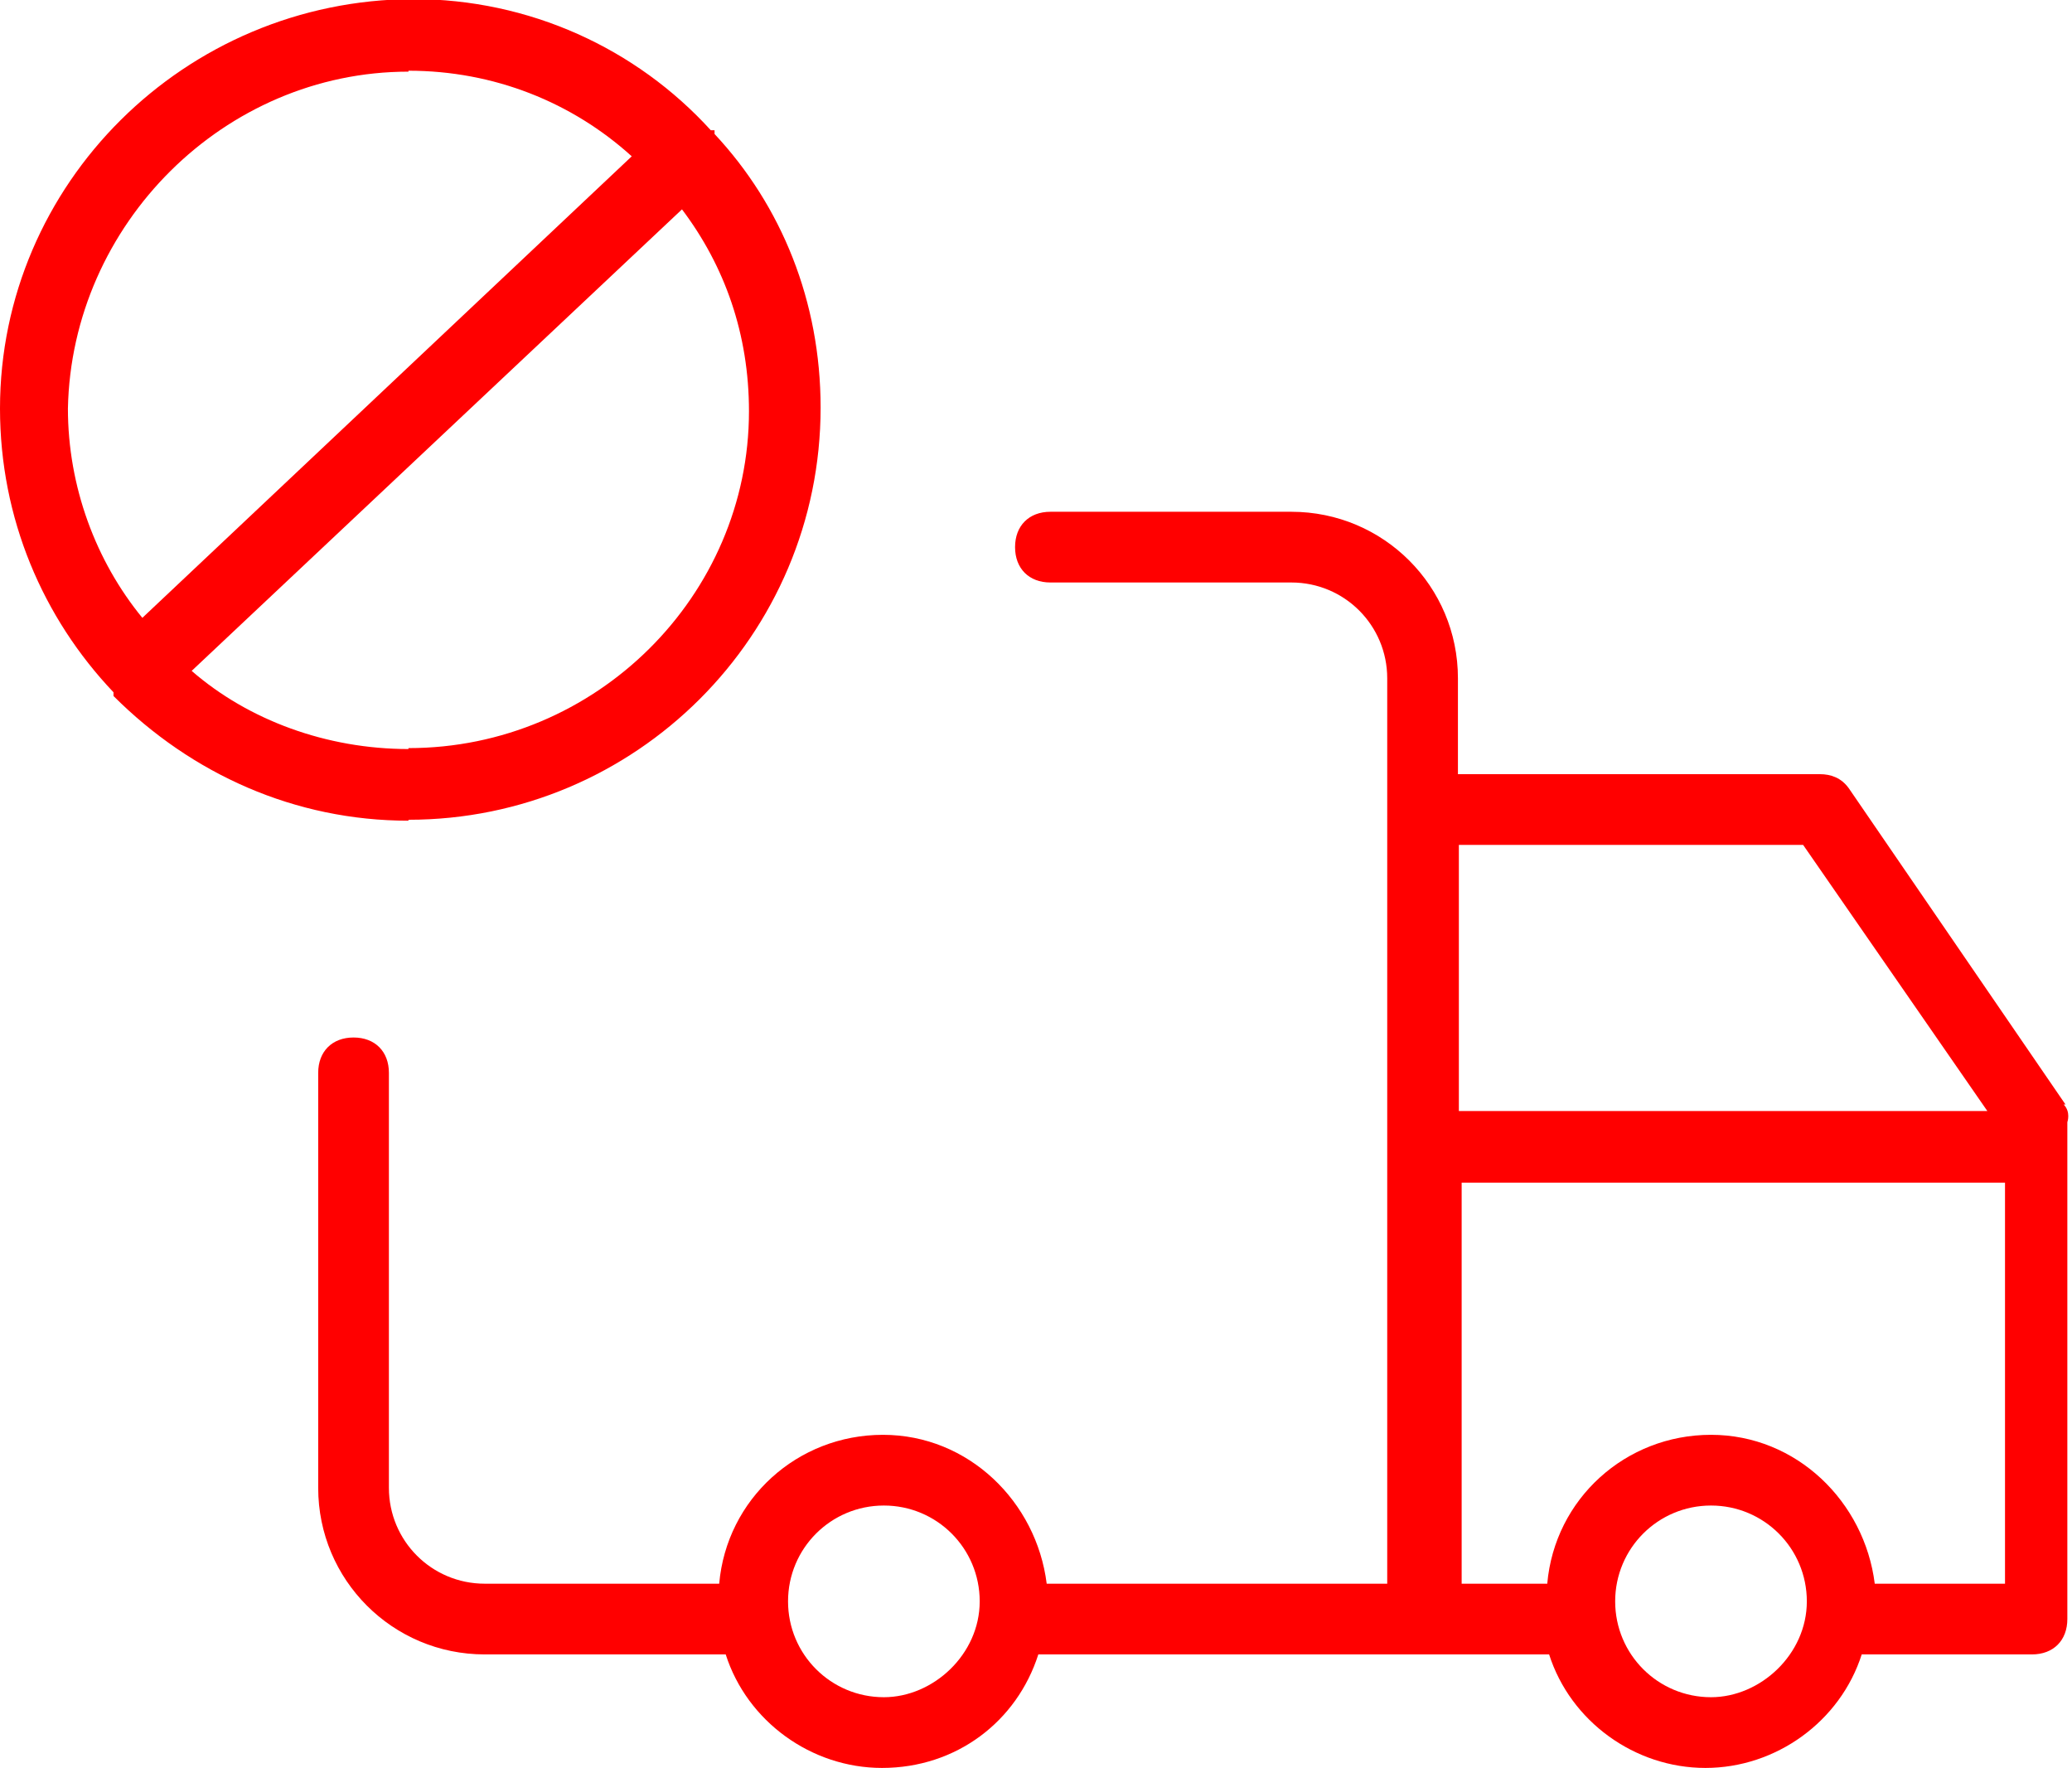 <?xml version="1.0" encoding="UTF-8"?><svg id="Ebene_2" xmlns="http://www.w3.org/2000/svg" viewBox="0 0 22.27 19"><defs><style>.cls-1{fill:red;}</style></defs><g id="Ebene_1-2"><g><path class="cls-1" d="m22.2,11.87l-2.33-3.4c-.08-.11-.19-.15-.31-.15h-3.89v-1.03c0-.99-.8-1.79-1.79-1.79h-2.59c-.23,0-.38.15-.38.38s.15.38.38.38h2.59c.57,0,1.03.46,1.03,1.03v9.73h-3.66c-.11-.88-.84-1.6-1.76-1.6s-1.68.69-1.76,1.6h-2.52c-.57,0-1.03-.46-1.03-1.03v-4.46c0-.23-.15-.38-.38-.38s-.38.15-.38.38v4.46c0,.99.8,1.79,1.79,1.79h2.59c.23.72.92,1.22,1.68,1.22.8,0,1.45-.5,1.68-1.22h5.49c.23.72.92,1.22,1.68,1.22s1.45-.5,1.68-1.22h1.83c.23,0,.38-.15.38-.38v-5.34s.04-.11-.04-.19Zm-2.82-2.79l1.98,2.86h-5.68v-2.86s3.7,0,3.7,0Zm-9.88,9.16c-.57,0-1.03-.46-1.03-1.03s.46-1.03,1.03-1.03,1.03.46,1.03,1.03-.5,1.03-1.03,1.03Zm8.89,0c-.57,0-1.03-.46-1.03-1.03s.46-1.03,1.03-1.03,1.03.46,1.03,1.03-.5,1.03-1.03,1.03Zm1.76-1.22c-.11-.88-.84-1.6-1.76-1.6s-1.68.69-1.76,1.6h-.92v-4.31h5.84v4.31h-1.41Z"/><path class="cls-1" d="m4.39,8.81c2.44,0,4.43-1.98,4.43-4.43,0-1.14-.42-2.17-1.14-2.94v-.04h-.04c-.8-.88-1.95-1.41-3.2-1.41C1.98,0,0,1.98,0,4.39c0,1.18.46,2.25,1.22,3.05v.04h0c.84.84,1.95,1.34,3.17,1.34Zm0-.76c-.88,0-1.72-.31-2.33-.84L7.33,2.25c.46.61.72,1.34.72,2.17,0,1.98-1.64,3.62-3.66,3.62Zm0-7.29c.92,0,1.76.34,2.4.92L1.53,6.64c-.5-.61-.8-1.41-.8-2.25.04-1.98,1.68-3.62,3.66-3.62Z"/></g></g></svg>